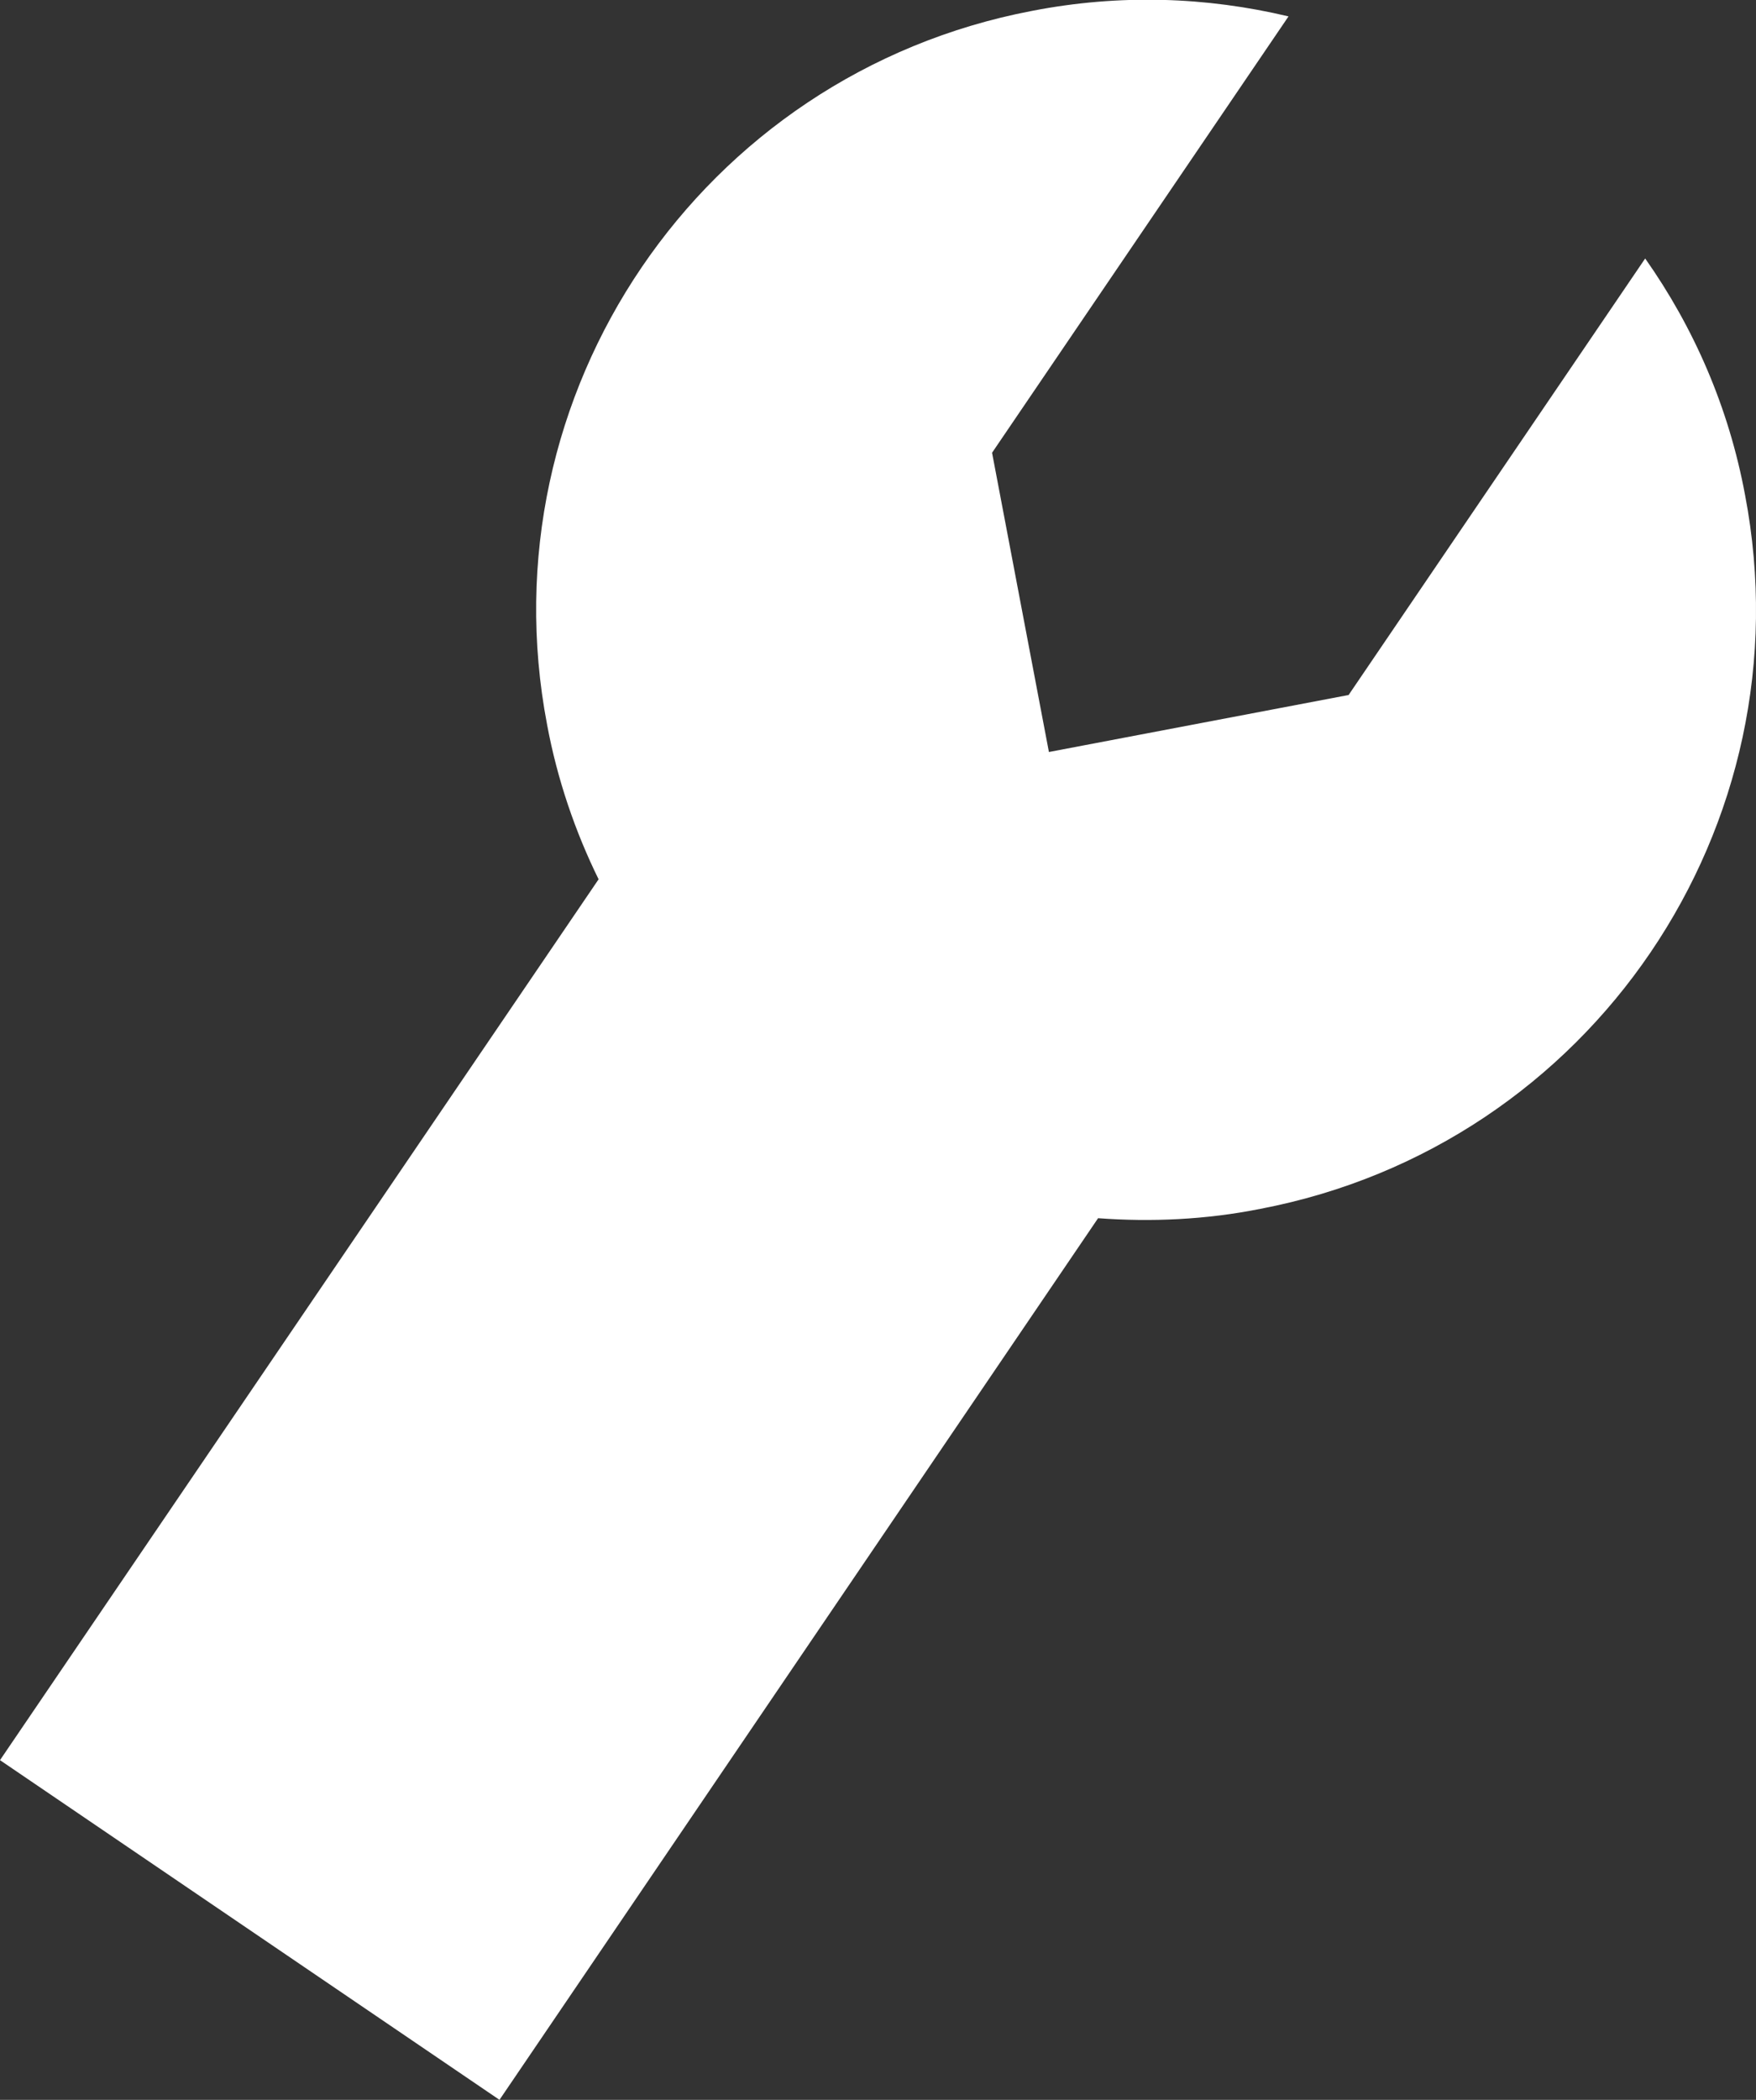 <?xml version="1.0" encoding="UTF-8"?>
<svg id="_レイヤー_2" data-name="レイヤー 2" xmlns="http://www.w3.org/2000/svg" viewBox="0 0 22.5 26.89">
  <rect x="0" y="0" width="22.5" height="26.89" fill="#333333" stroke="none"/>
  <defs>
    <style>
      .cls-1 {
        fill: #fff;
      }
    </style>
  </defs>
  <g id="_デザイン" data-name="デザイン">
    <path class="cls-1" d="M12.71,5.8L16.51.21c-1.05-.25-2.16-.29-3.29-.07-4.24.81-7.02,4.9-6.21,9.14.13.7.36,1.37.66,1.98L0,22.54l6.4,4.35,7.67-11.29c.68.05,1.38.02,2.08-.12,4.24-.81,7.02-4.9,6.21-9.14-.21-1.13-.66-2.15-1.28-3.03l-3.8,5.59-3.84.73-.73-3.84Z"/>
  </g>
</svg>
